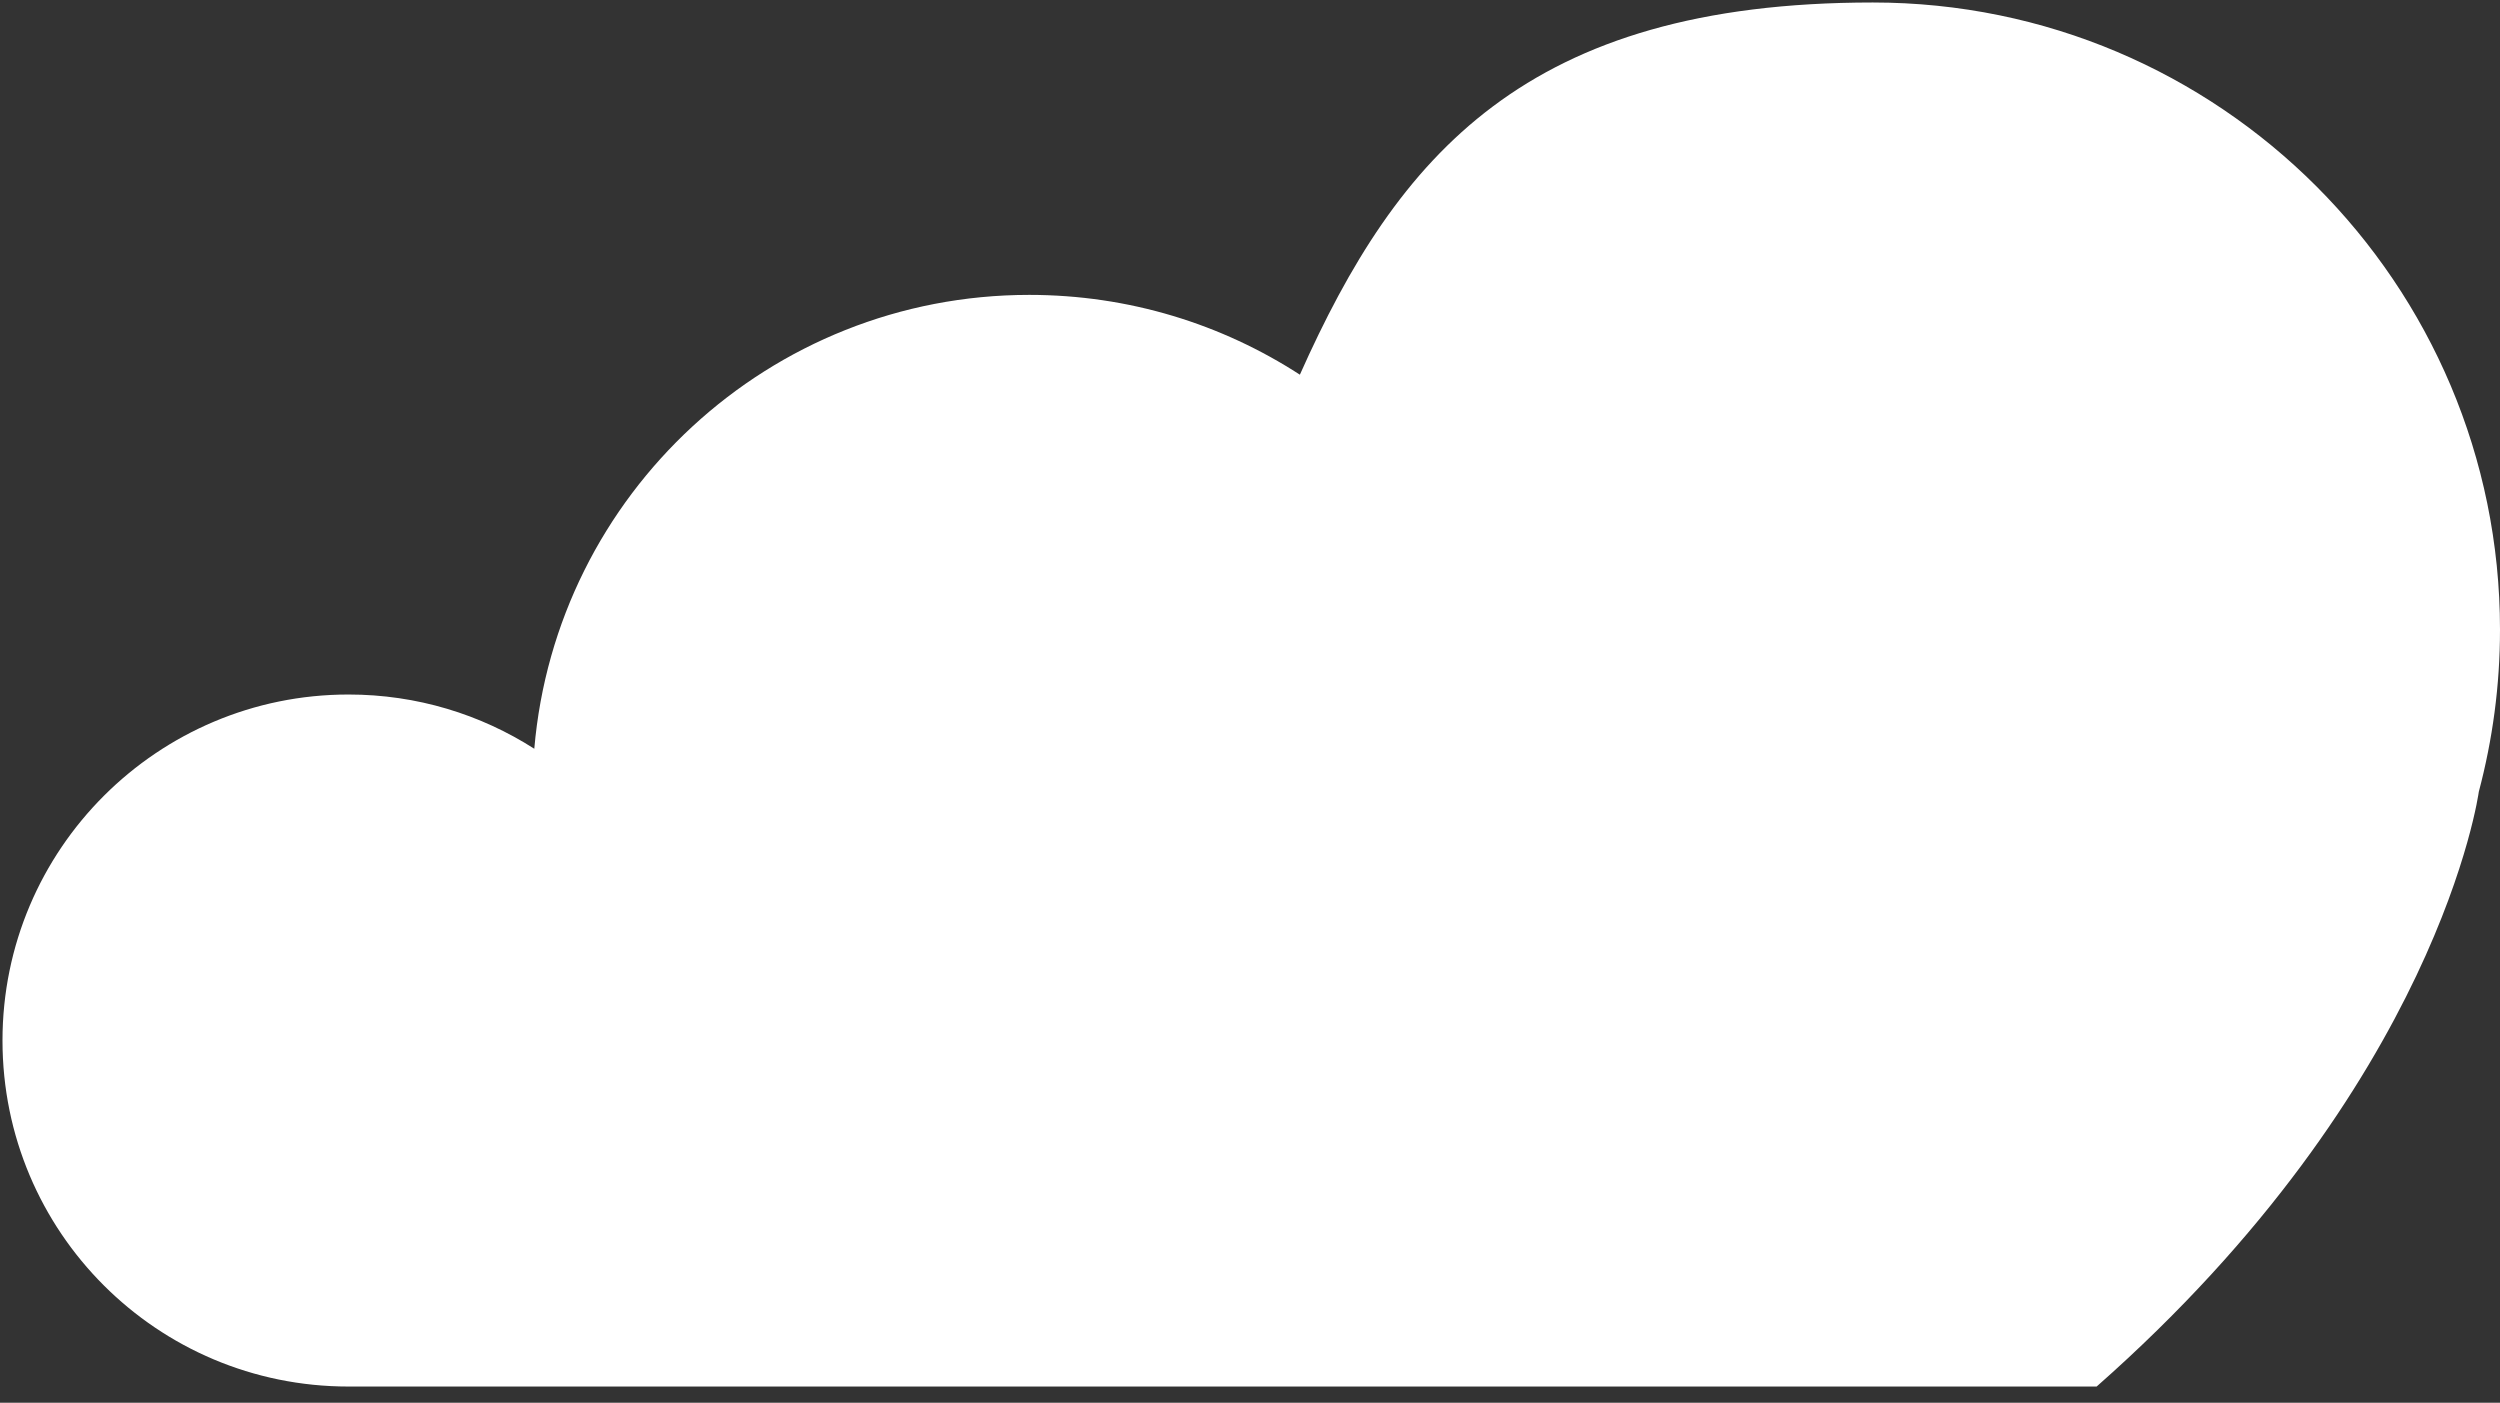 <?xml version="1.0" encoding="UTF-8"?><svg id="a" xmlns="http://www.w3.org/2000/svg" viewBox="0 0 401 225"><rect x="0" y="0" width="401" height="225" fill="#333333" stroke="none"/><defs><style>.b{fill:#fff;}</style></defs><path class="b" d="M401,101c0-55.5-45-100.6-100.6-100.6s-76.2,24.5-91.9,59.7c-12.5-8.1-27.4-12.8-43.4-12.8-41.7,0-75.9,32-79.4,72.8-8.6-5.5-18.8-8.7-29.8-8.7-30.6,0-55.5,24.8-55.5,55.5s24.8,55.5,55.5,55.5h280.4c55-48.5,61.3-95.4,61.3-95.4h0c2.2-8.3,3.4-17,3.4-26Z"/></svg>